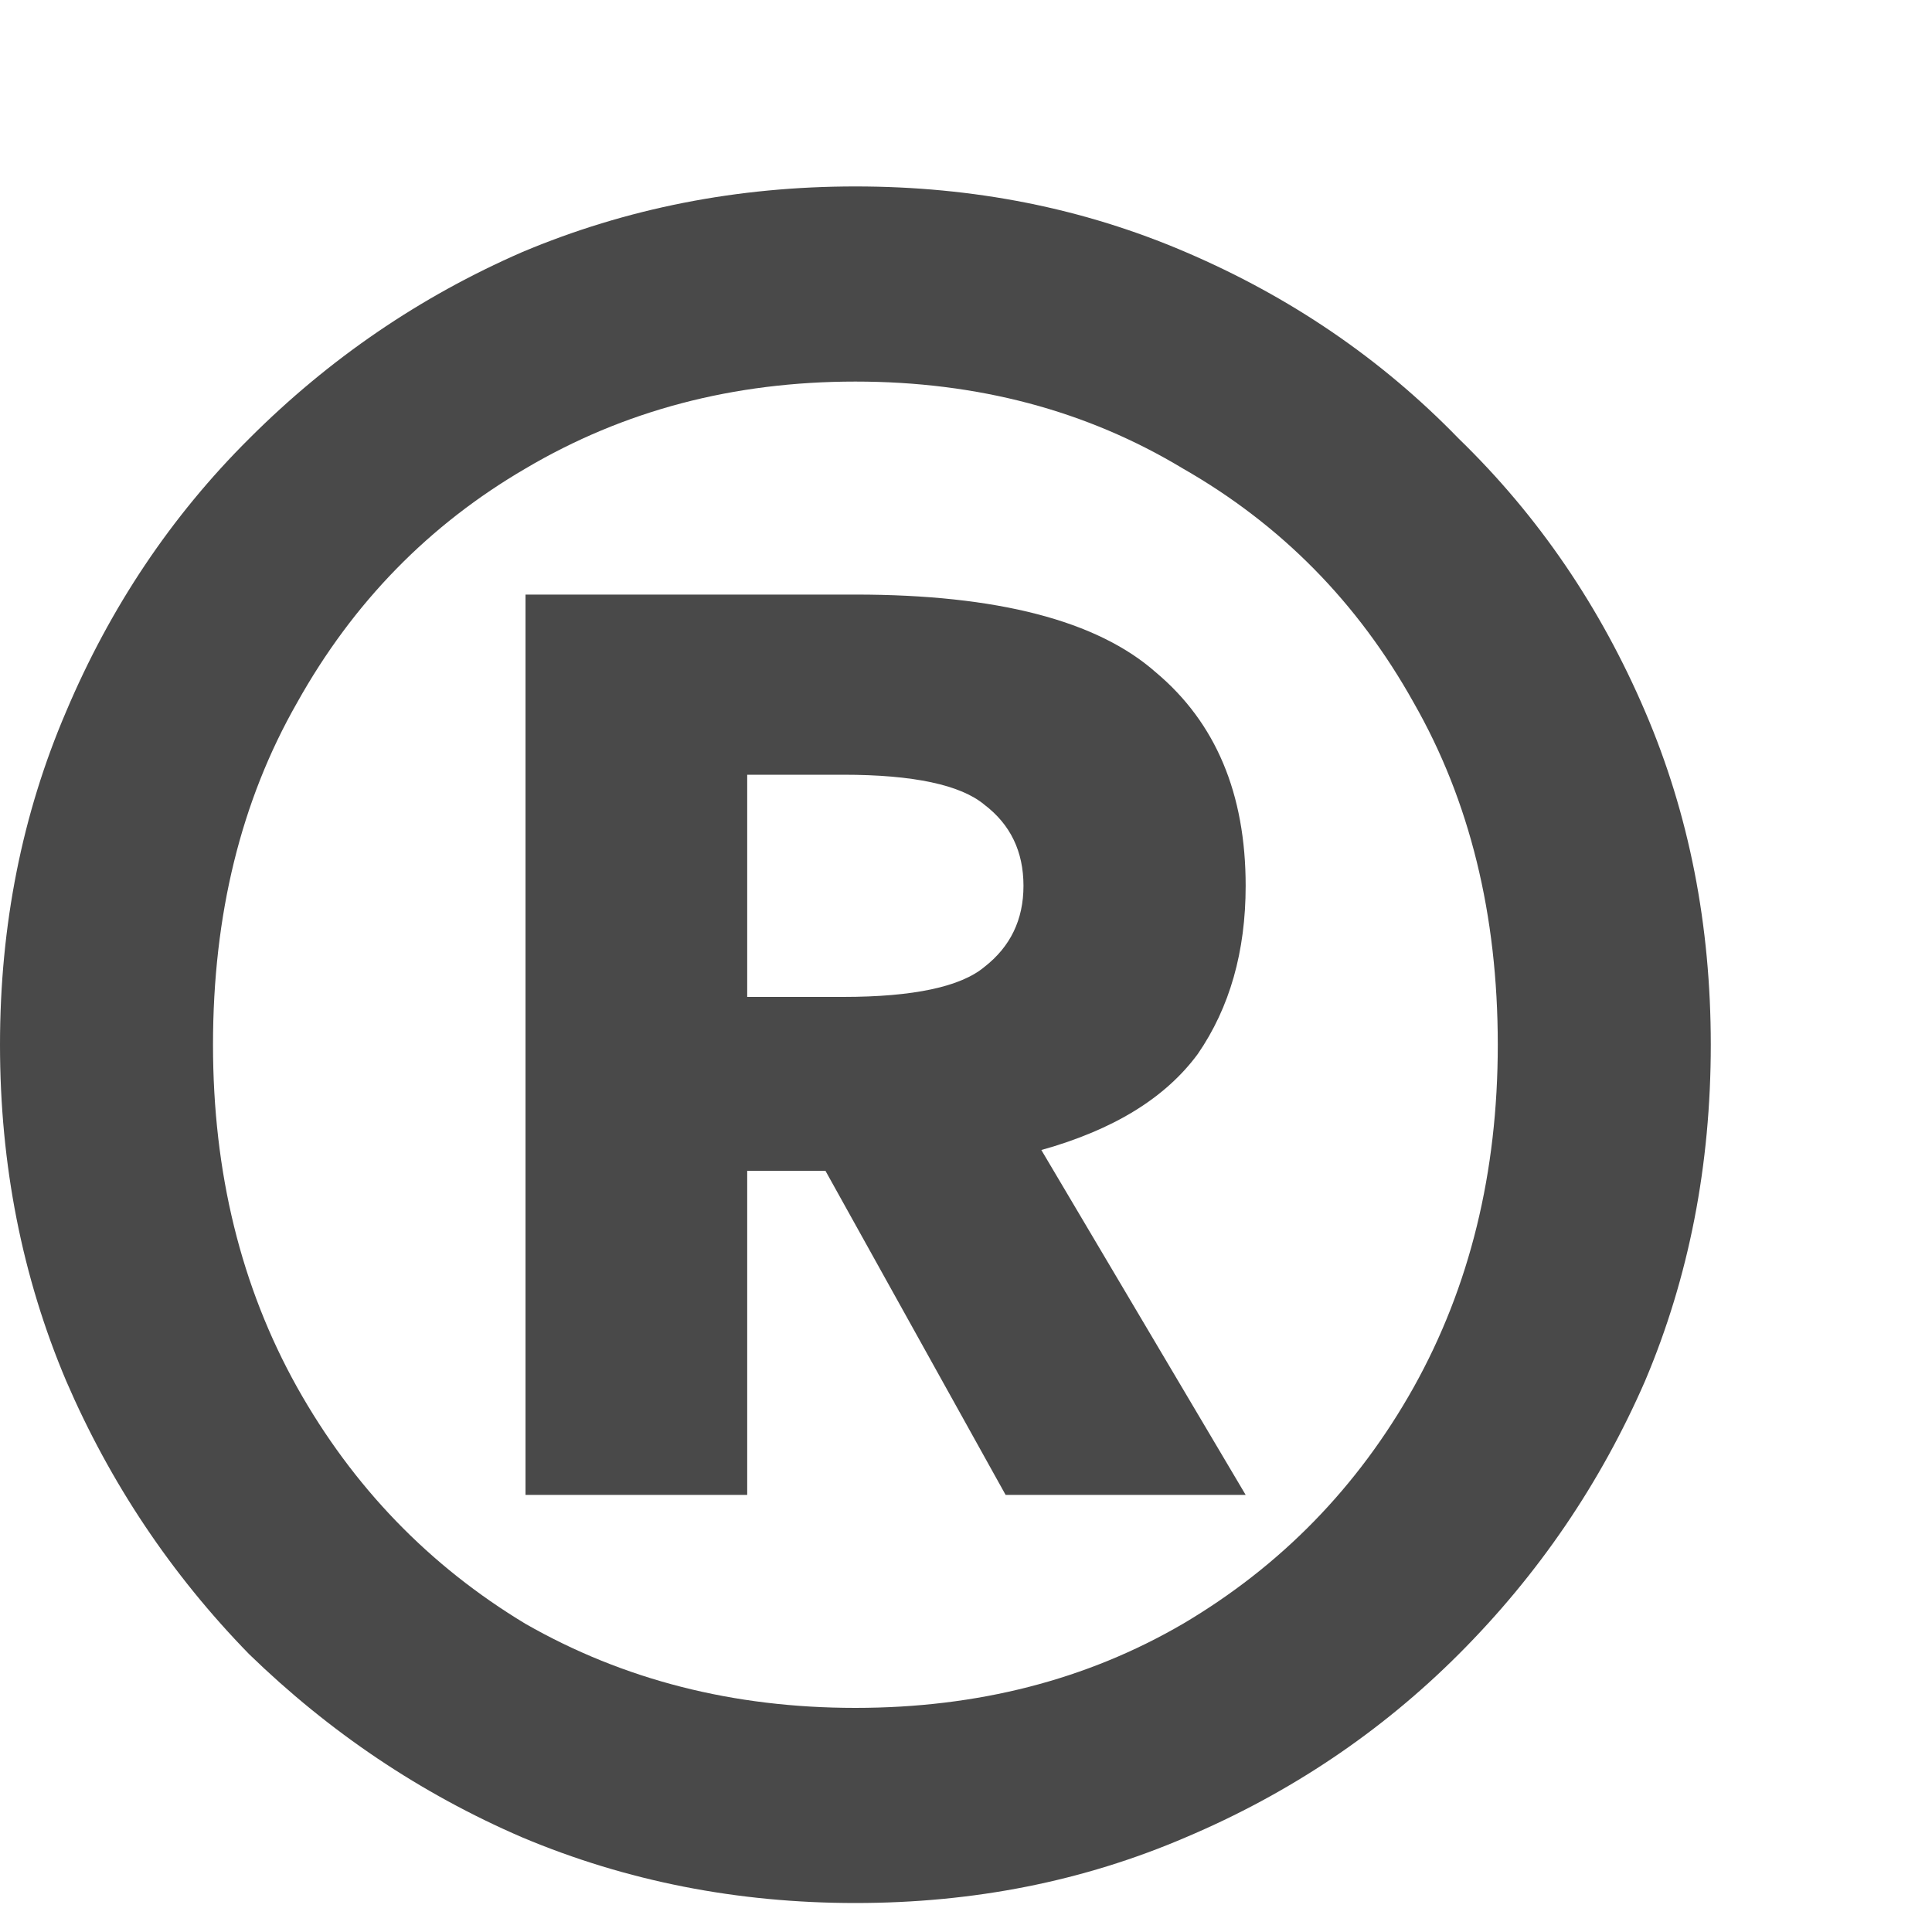 <svg width="4" height="4" viewBox="0 0 4 4" fill="none" xmlns="http://www.w3.org/2000/svg">
<path d="M1.771 3.94C1.527 3.94 1.297 3.895 1.081 3.804C0.87 3.713 0.682 3.586 0.516 3.425C0.354 3.259 0.228 3.07 0.137 2.859C0.046 2.644 0 2.412 0 2.163C0 1.915 0.046 1.685 0.137 1.473C0.228 1.258 0.354 1.069 0.516 0.908C0.682 0.742 0.87 0.614 1.081 0.522C1.297 0.431 1.527 0.386 1.771 0.386C2.016 0.386 2.243 0.431 2.455 0.522C2.67 0.614 2.859 0.742 3.02 0.908C3.186 1.069 3.314 1.258 3.406 1.473C3.497 1.685 3.542 1.915 3.542 2.163C3.542 2.412 3.497 2.644 3.406 2.859C3.314 3.07 3.186 3.259 3.02 3.425C2.859 3.586 2.67 3.713 2.455 3.804C2.243 3.895 2.016 3.94 1.771 3.94ZM1.771 3.536C2.024 3.536 2.25 3.478 2.449 3.362C2.652 3.242 2.811 3.079 2.927 2.872C3.043 2.664 3.101 2.428 3.101 2.163C3.101 1.894 3.043 1.658 2.927 1.455C2.811 1.247 2.652 1.086 2.449 0.97C2.25 0.85 2.024 0.79 1.771 0.79C1.518 0.79 1.291 0.85 1.088 0.97C0.889 1.086 0.731 1.247 0.615 1.455C0.499 1.658 0.441 1.894 0.441 2.163C0.441 2.428 0.499 2.664 0.615 2.872C0.731 3.079 0.889 3.242 1.088 3.362C1.291 3.478 1.518 3.536 1.771 3.536ZM1.088 3.095V1.231H1.771C2.065 1.231 2.272 1.285 2.393 1.392C2.517 1.496 2.579 1.643 2.579 1.834C2.579 1.97 2.546 2.086 2.48 2.182C2.413 2.273 2.306 2.339 2.156 2.381L2.579 3.095H2.082L1.709 2.424H1.547V3.095H1.088ZM1.547 2.064H1.746C1.891 2.064 1.989 2.043 2.038 2.002C2.092 1.96 2.119 1.904 2.119 1.834C2.119 1.763 2.092 1.707 2.038 1.666C1.989 1.625 1.891 1.604 1.746 1.604H1.547V2.064Z" fill="#494949"/>
</svg>
